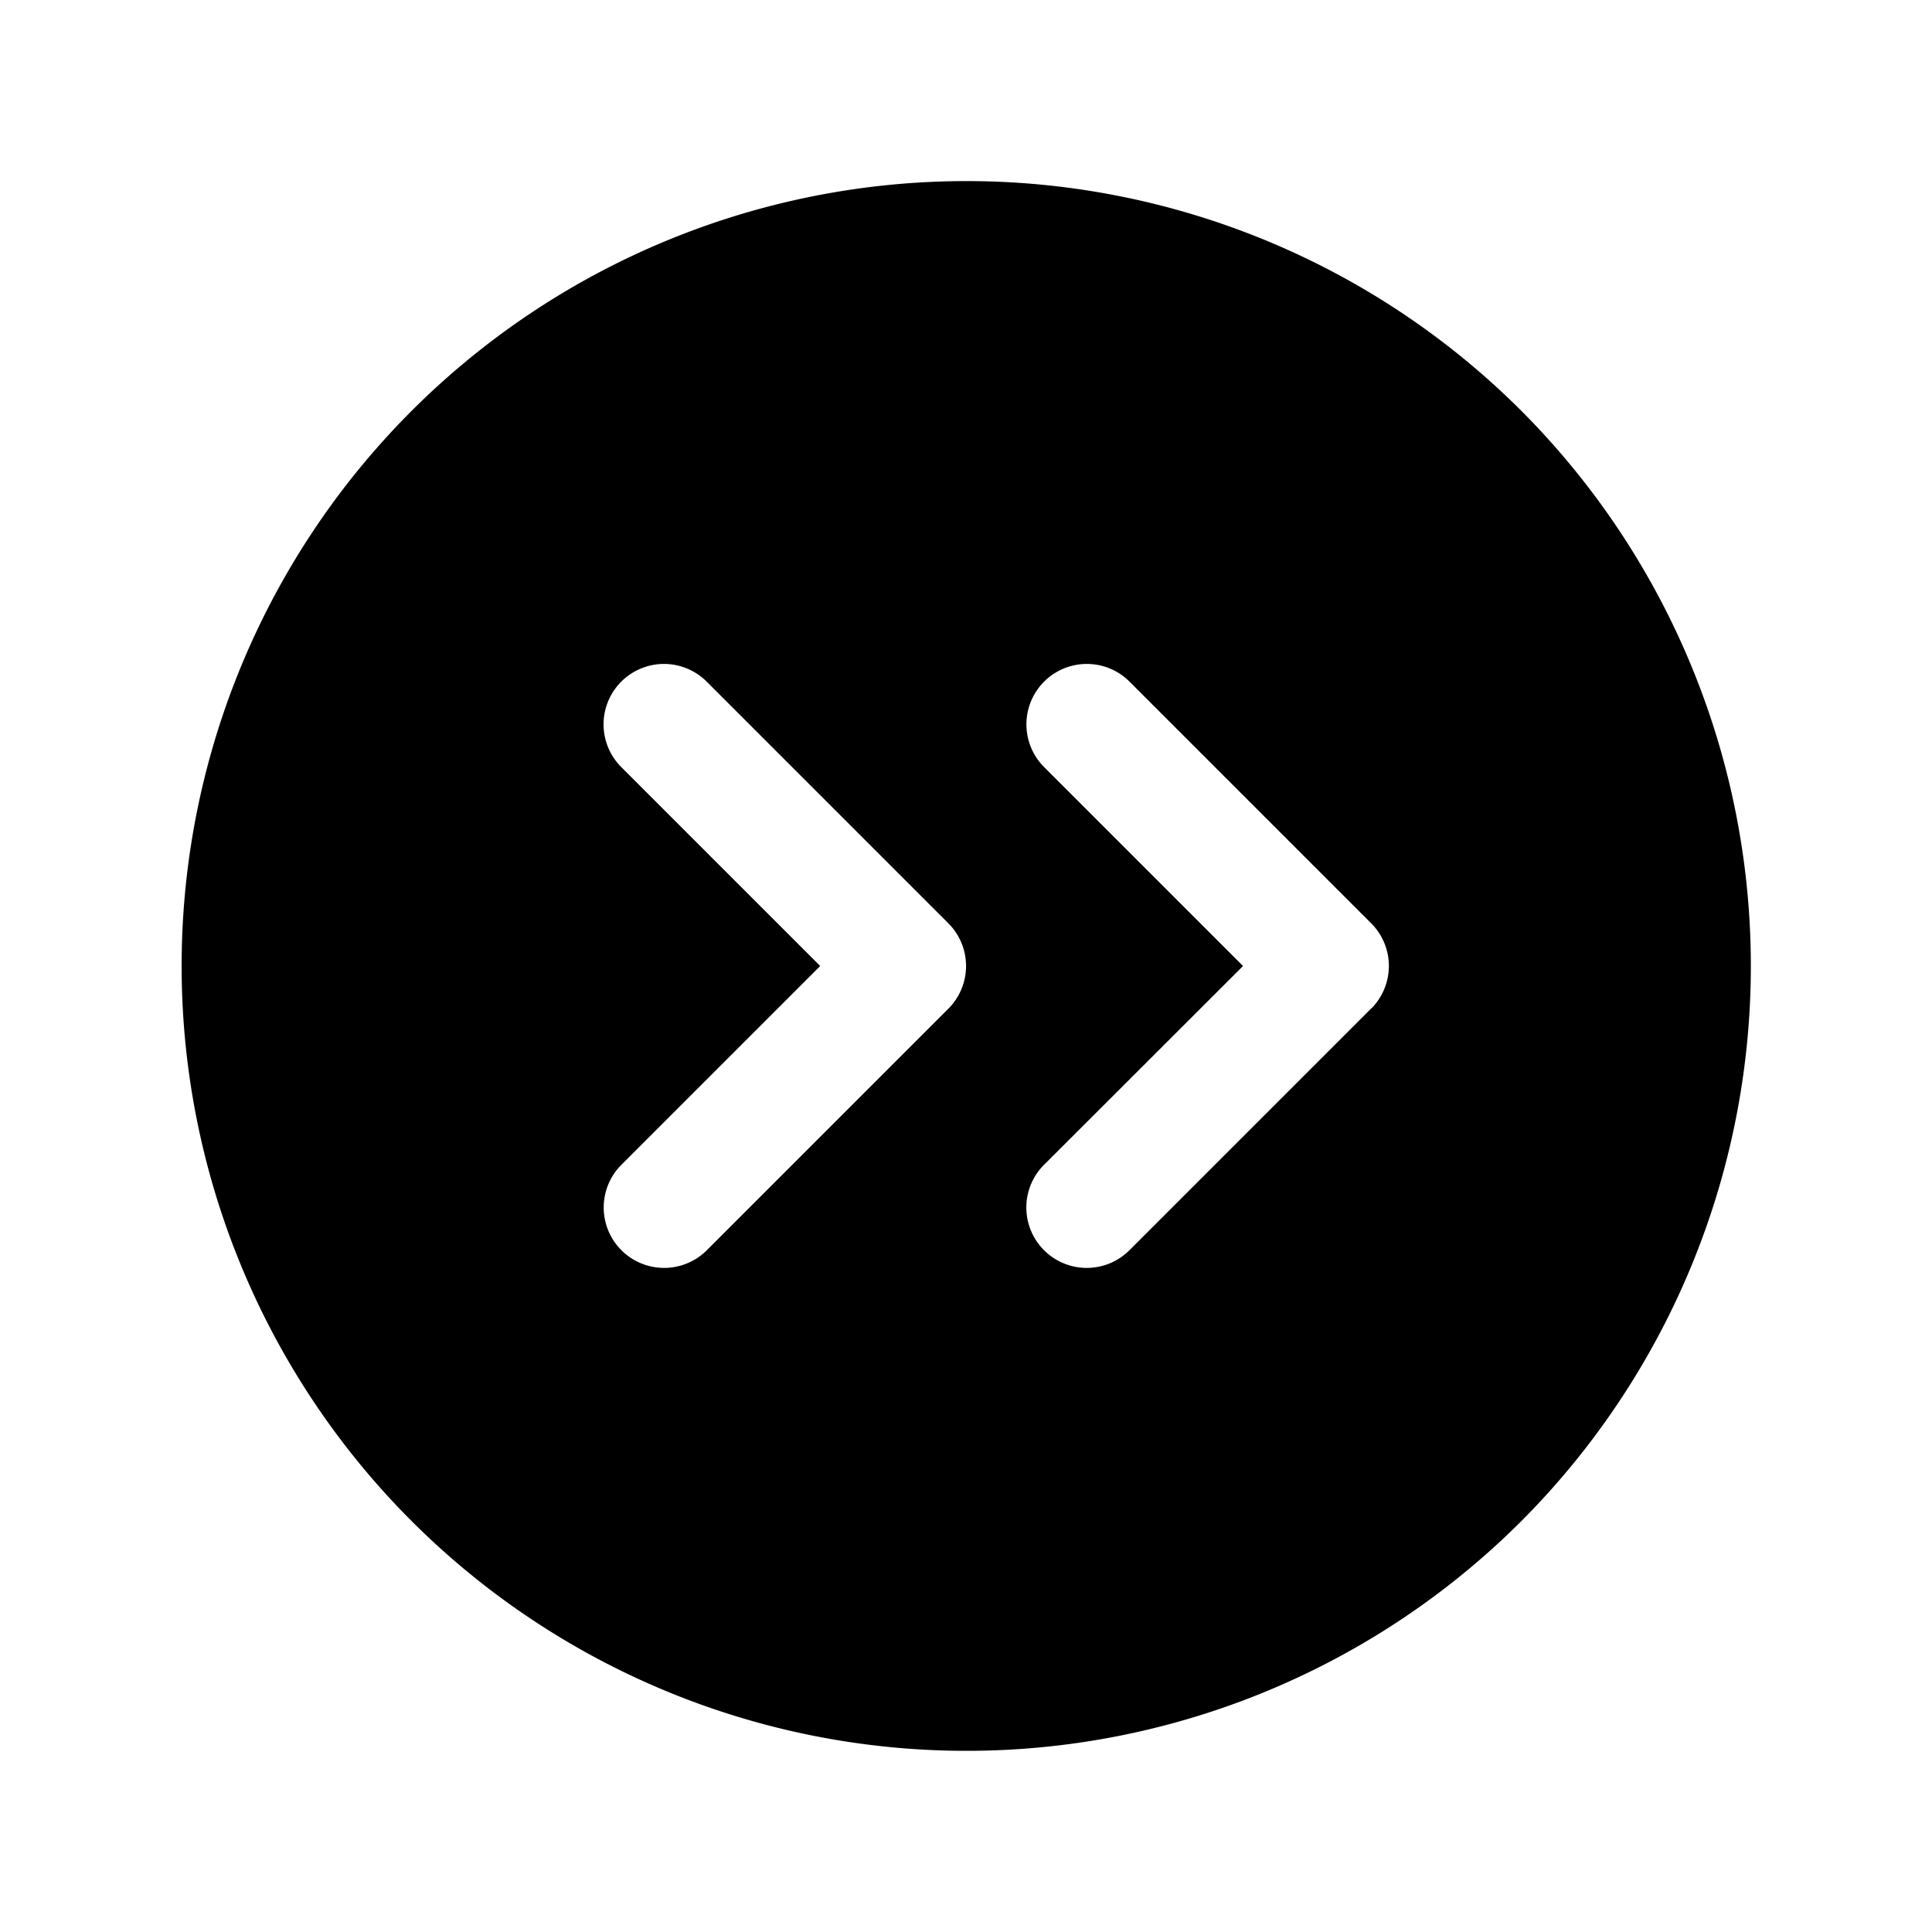 <svg xmlns="http://www.w3.org/2000/svg" viewBox="0 0 256 256"><rect width="256" height="256" fill="none"/><path d="M201.57,54.42a104,104,0,1,0,0,147.15A104.17,104.17,0,0,0,201.57,54.42Zm-75.91,79.24-32,32a8,8,0,1,1-11.32-11.32L108.68,128,82.32,101.64A8,8,0,1,1,93.64,90.32l32,32A8,8,0,0,1,125.66,133.66Zm56,0-32,32a8,8,0,0,1-11.32-11.32L164.71,128l-26.36-26.36a8,8,0,1,1,11.32-11.32l32,32A8,8,0,0,1,181.68,133.66Z"/></svg>